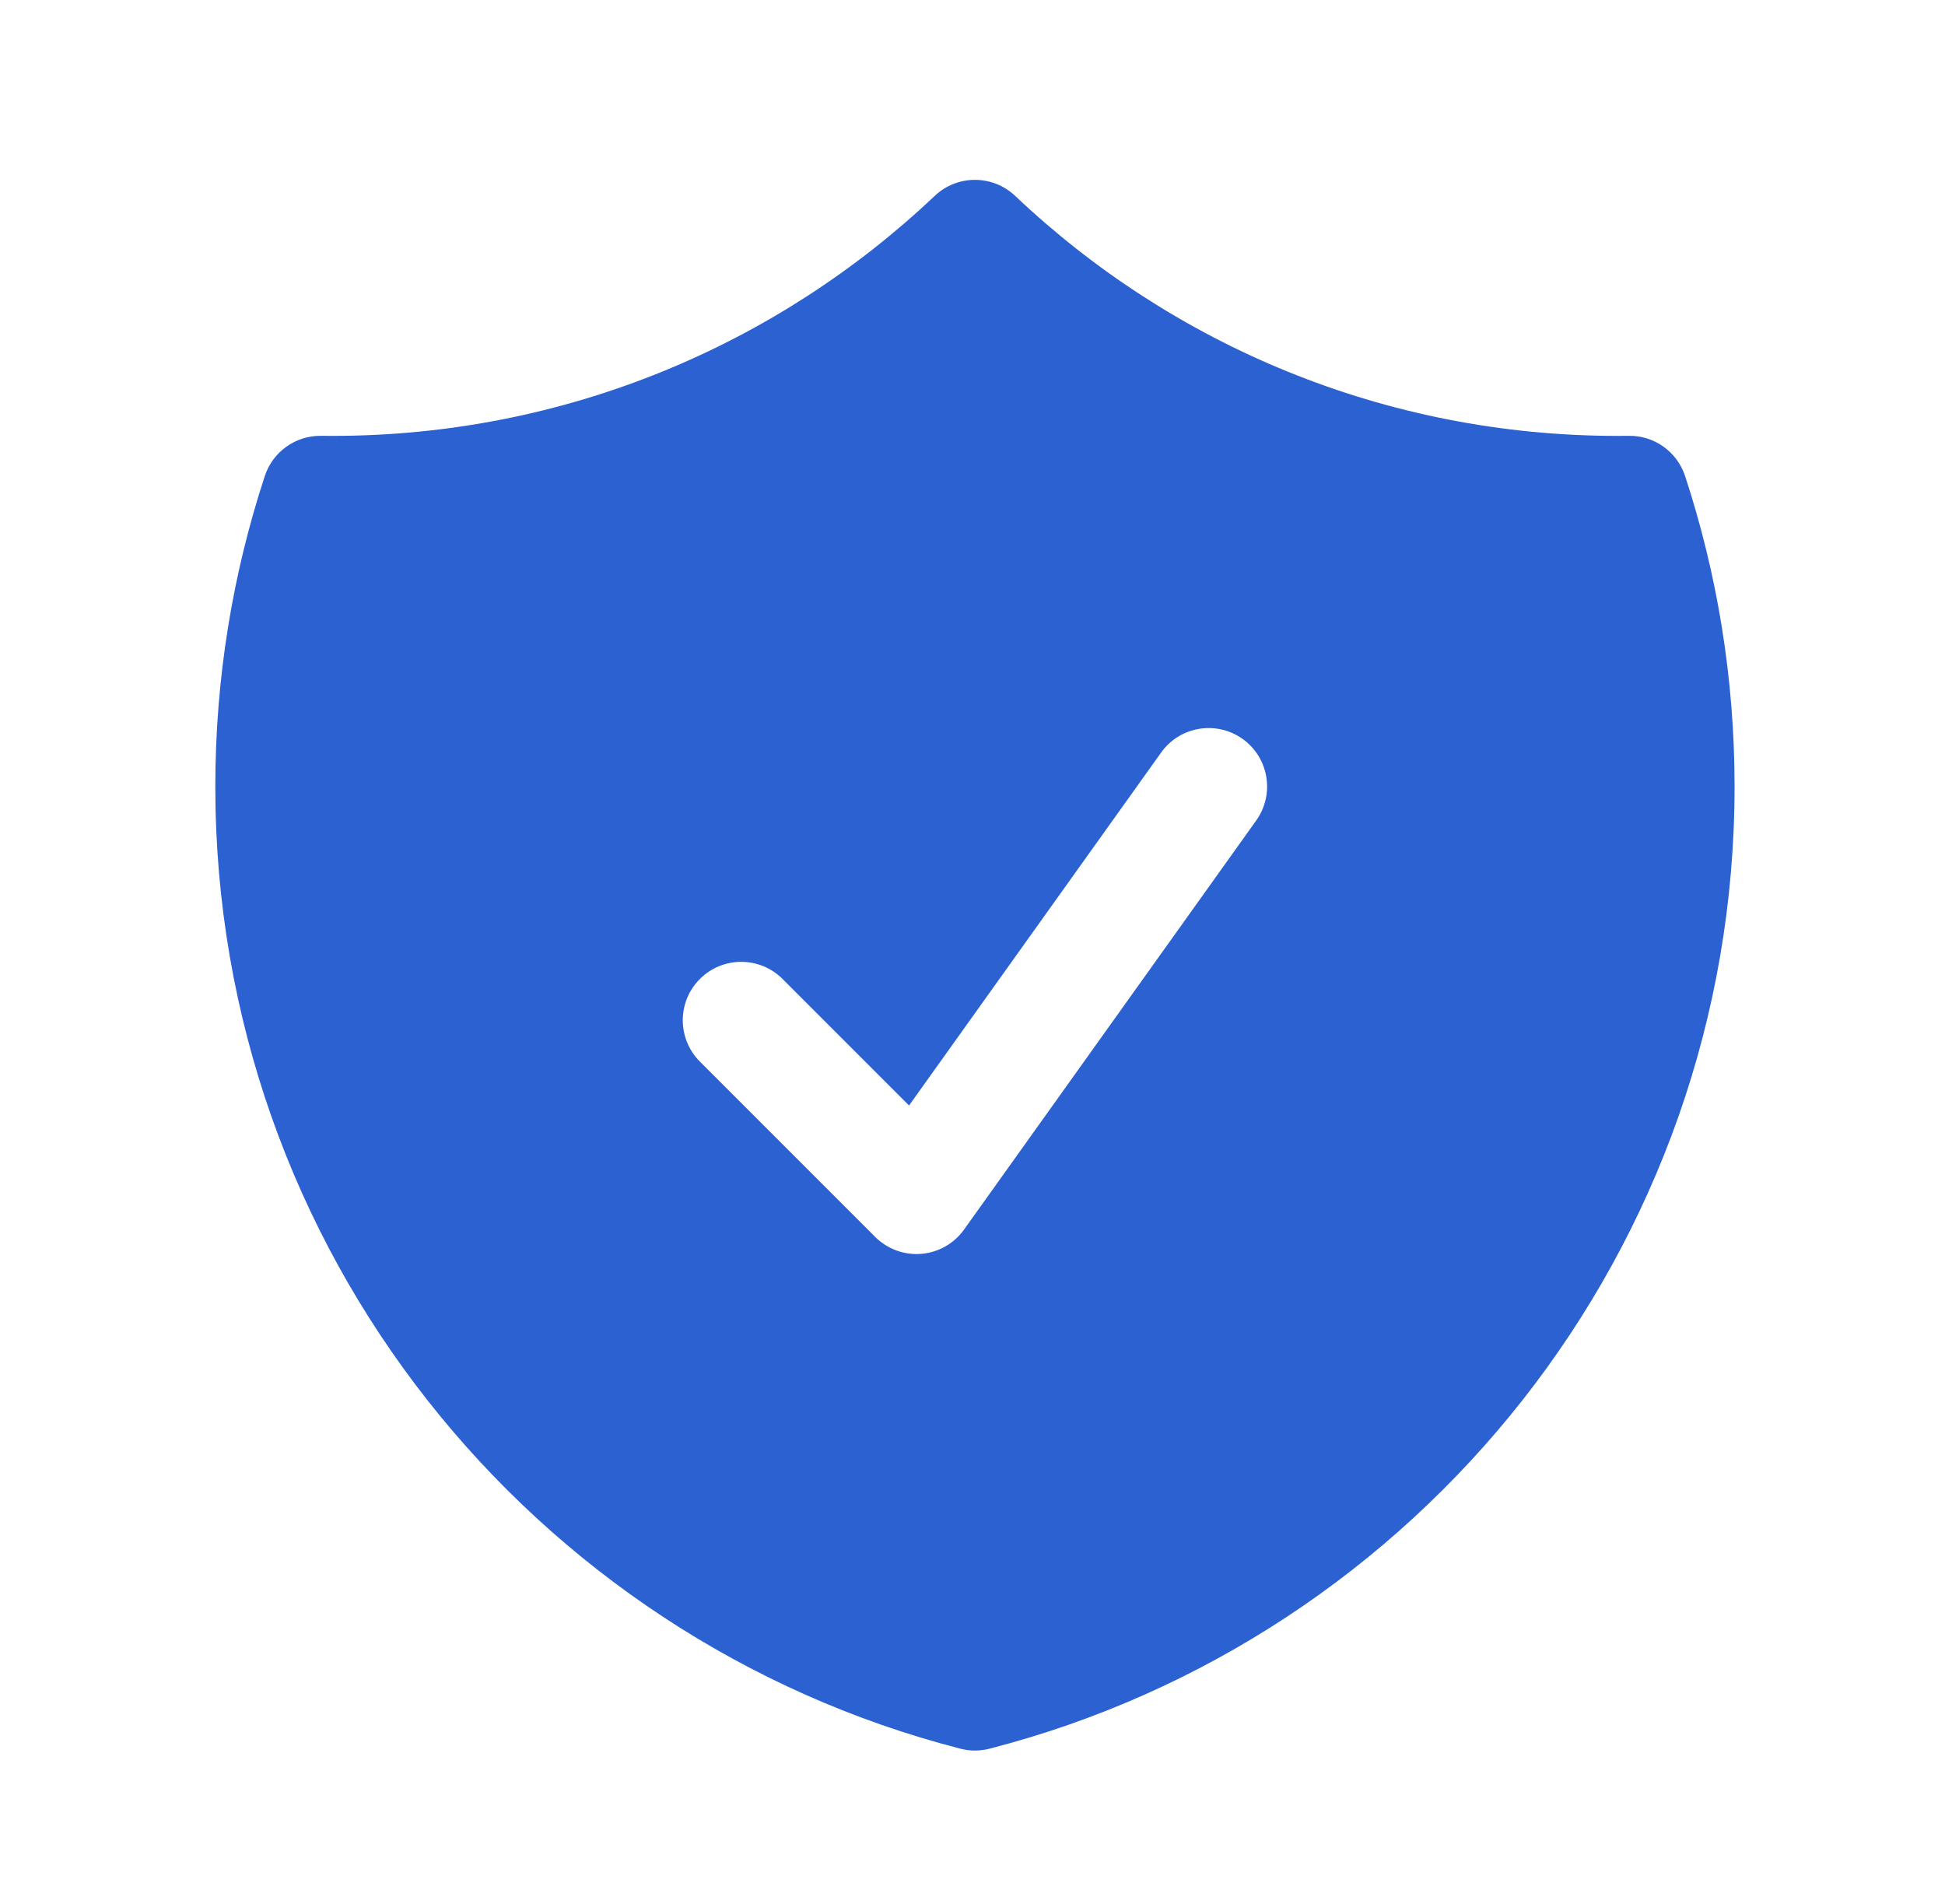 <svg width="47" height="46" viewBox="0 0 47 46" fill="none" xmlns="http://www.w3.org/2000/svg">
<path fill-rule="evenodd" clip-rule="evenodd" d="M24.53 4.732C23.985 4.217 23.133 4.217 22.588 4.732C18.791 8.328 13.668 10.532 8.027 10.532C7.937 10.532 7.848 10.531 7.758 10.53C7.142 10.522 6.592 10.915 6.399 11.501C5.623 13.863 5.203 16.386 5.203 19.004C5.203 30.191 12.854 39.587 23.207 42.251C23.438 42.311 23.68 42.311 23.911 42.251C34.264 39.587 41.915 30.191 41.915 19.004C41.915 16.386 41.495 13.863 40.719 11.501C40.526 10.915 39.976 10.522 39.36 10.53C39.27 10.531 39.181 10.532 39.091 10.532C33.45 10.532 28.327 8.328 24.53 4.732ZM30.356 19.824C30.809 19.19 30.662 18.308 30.028 17.854C29.393 17.401 28.511 17.548 28.058 18.183L21.967 26.71L18.91 23.653C18.358 23.102 17.464 23.102 16.913 23.653C16.361 24.204 16.361 25.098 16.913 25.65L21.149 29.886C21.442 30.179 21.85 30.329 22.264 30.295C22.677 30.26 23.055 30.046 23.296 29.708L30.356 19.824Z" fill="#2B61D1"/>
</svg>
